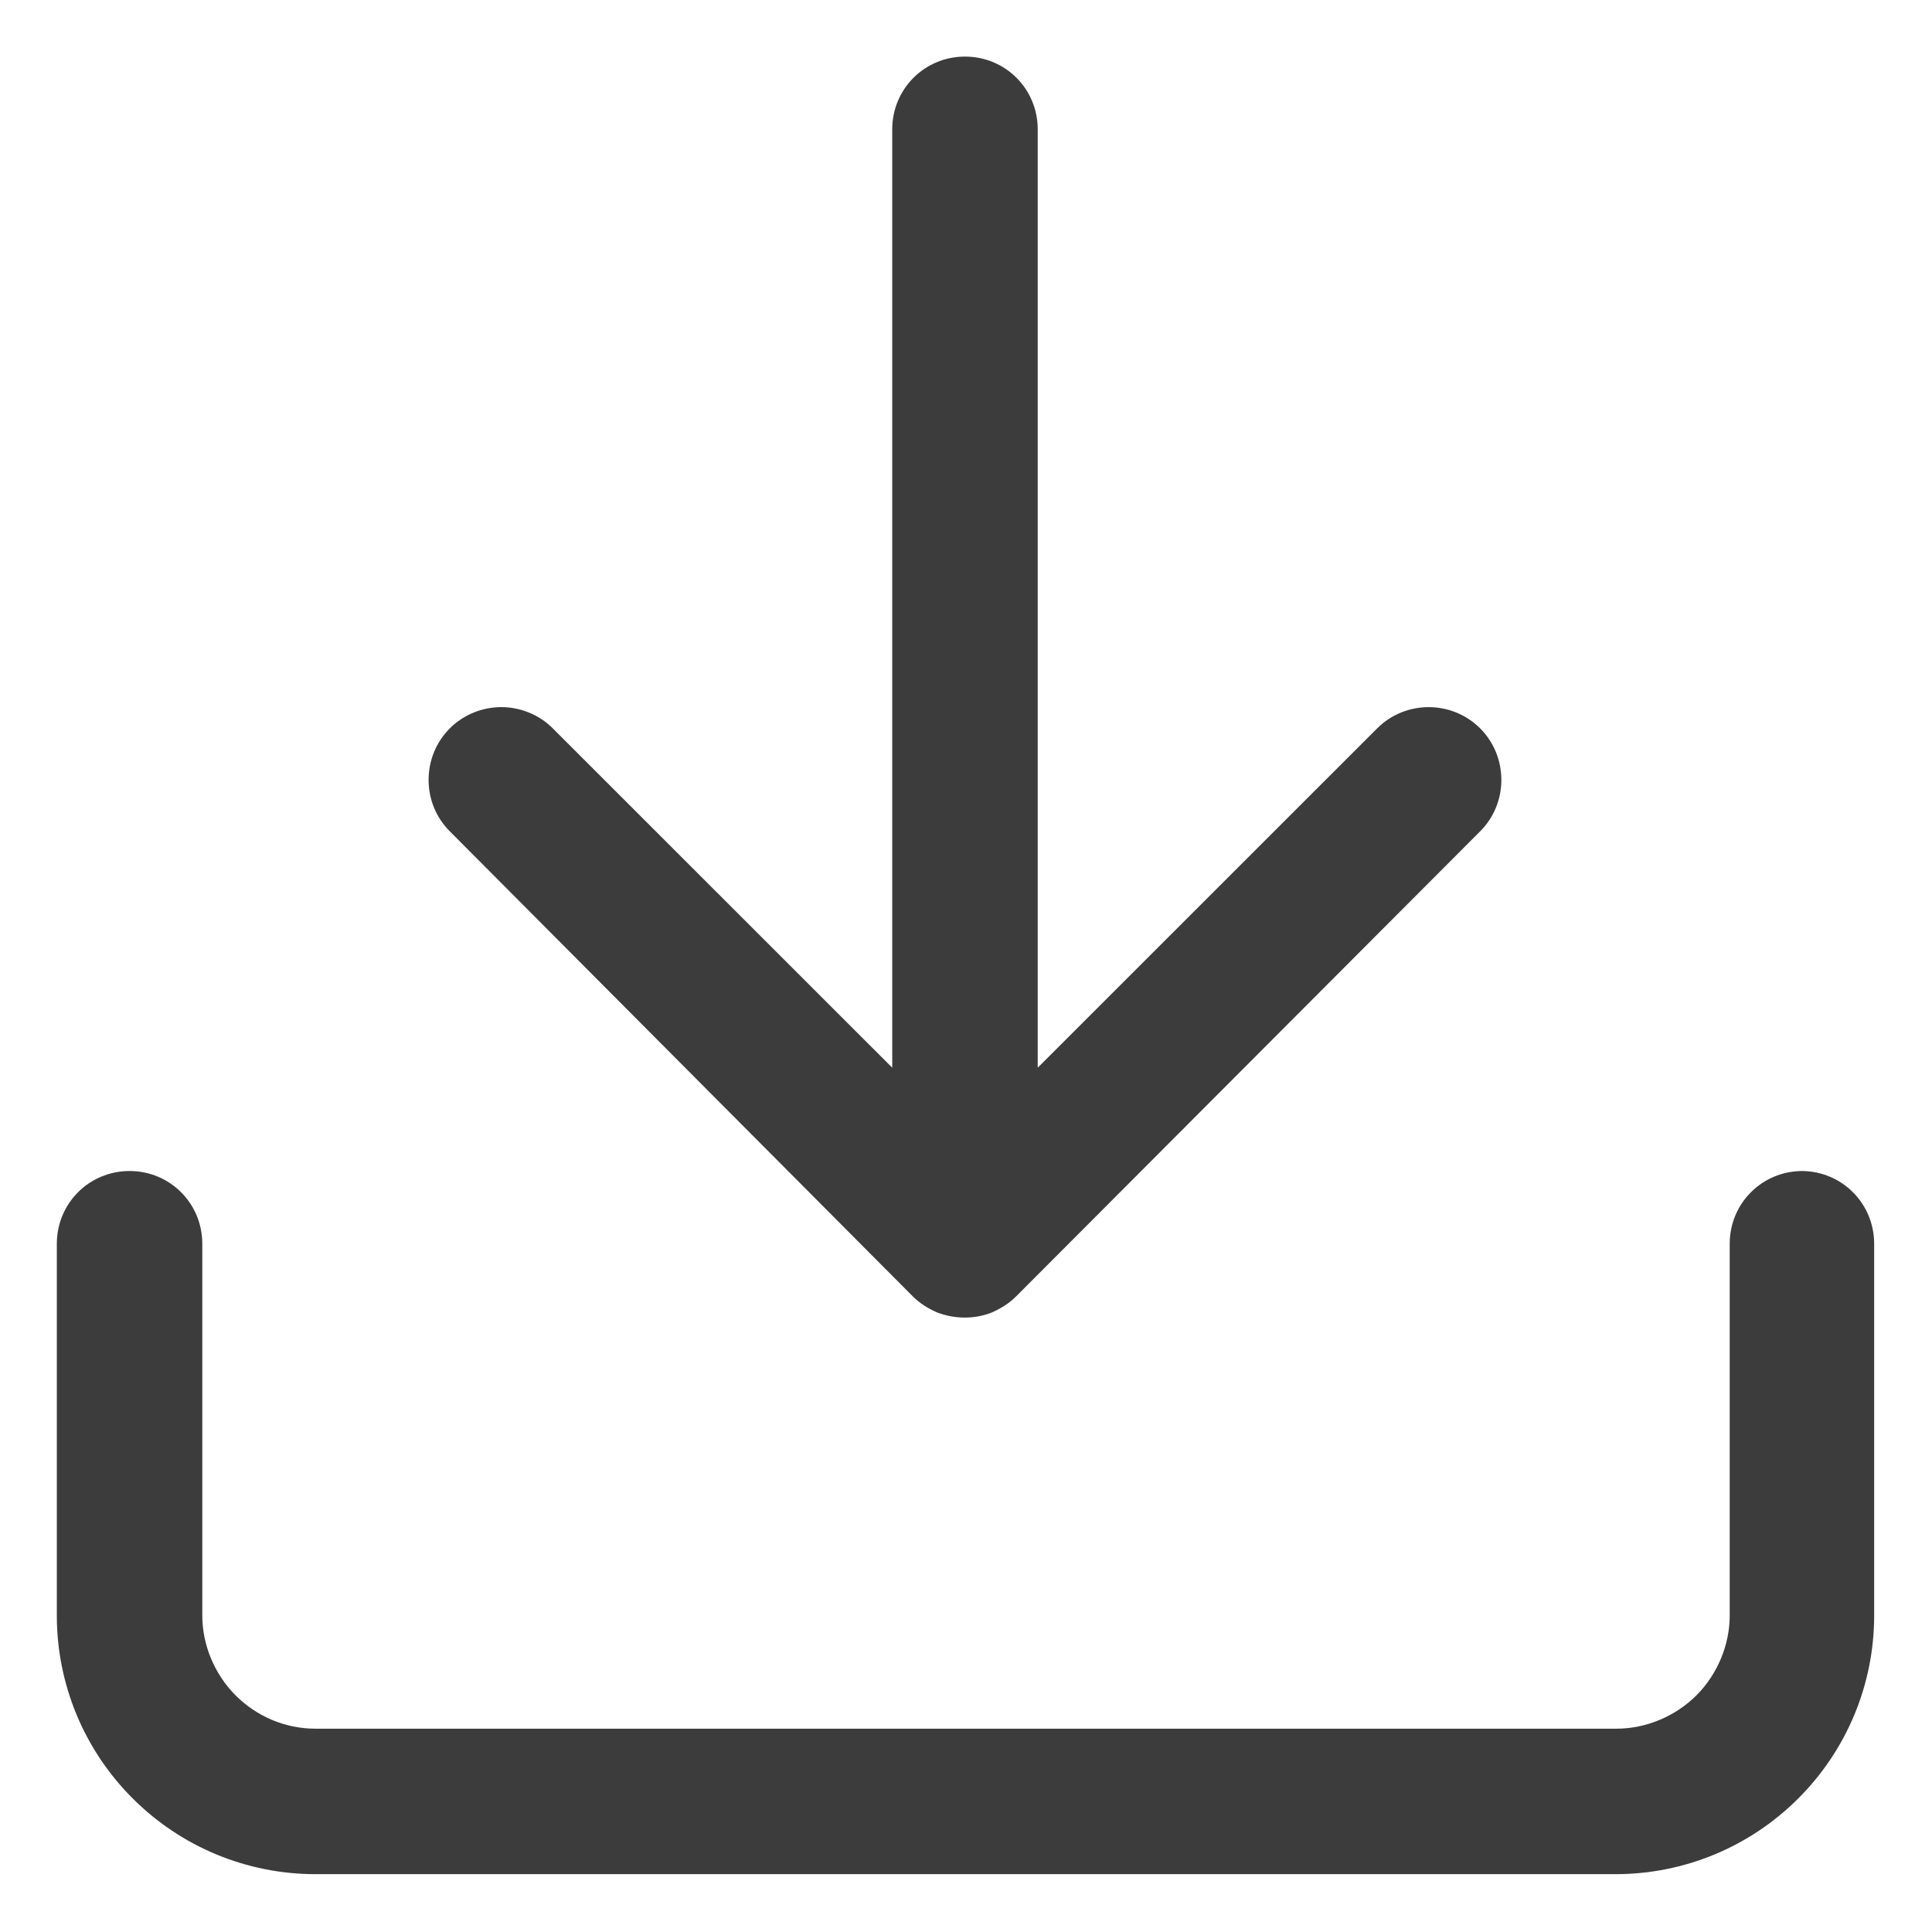 <svg width="17" height="17" viewBox="0 0 17 17" fill="none" xmlns="http://www.w3.org/2000/svg">
<g clip-path="url(#clip0_57_10692)">
<path d="M15.86 10.304C15.504 10.304 15.22 10.589 15.22 10.944V14.216C15.22 14.473 15.113 14.731 14.927 14.918C14.74 15.104 14.482 15.211 14.224 15.211H2.776C2.509 15.211 2.26 15.104 2.073 14.918C1.887 14.731 1.78 14.473 1.78 14.216V10.944C1.78 10.589 1.496 10.304 1.14 10.304C0.784 10.304 0.5 10.589 0.5 10.944V14.216C0.5 14.82 0.74 15.398 1.167 15.824C1.593 16.251 2.171 16.491 2.776 16.491H14.216C14.82 16.491 15.398 16.251 15.824 15.824C16.251 15.398 16.491 14.82 16.491 14.216V10.944C16.491 10.589 16.207 10.304 15.851 10.304H15.86Z" fill="#3C3C3C"/>
<path d="M12.118 6.409L9.131 9.395L9.131 1.138C9.131 0.782 8.847 0.498 8.491 0.498C8.136 0.498 7.851 0.782 7.851 1.138L7.851 9.395L4.864 6.409C4.74 6.284 4.571 6.222 4.411 6.222C4.251 6.222 4.082 6.284 3.958 6.409C3.709 6.658 3.709 7.067 3.958 7.315L8.029 11.404C8.091 11.467 8.162 11.511 8.242 11.547C8.402 11.609 8.58 11.609 8.731 11.547C8.811 11.511 8.882 11.467 8.944 11.404L13.024 7.315C13.273 7.067 13.273 6.658 13.024 6.409C12.775 6.16 12.367 6.16 12.118 6.409Z" fill="#3C3C3C"/>
</g>
<defs>
<clipPath id="clip0_57_10692">
<rect width="16" height="16" fill="white" transform="translate(0.5 0.5)"/>
</clipPath>
</defs>
</svg>
